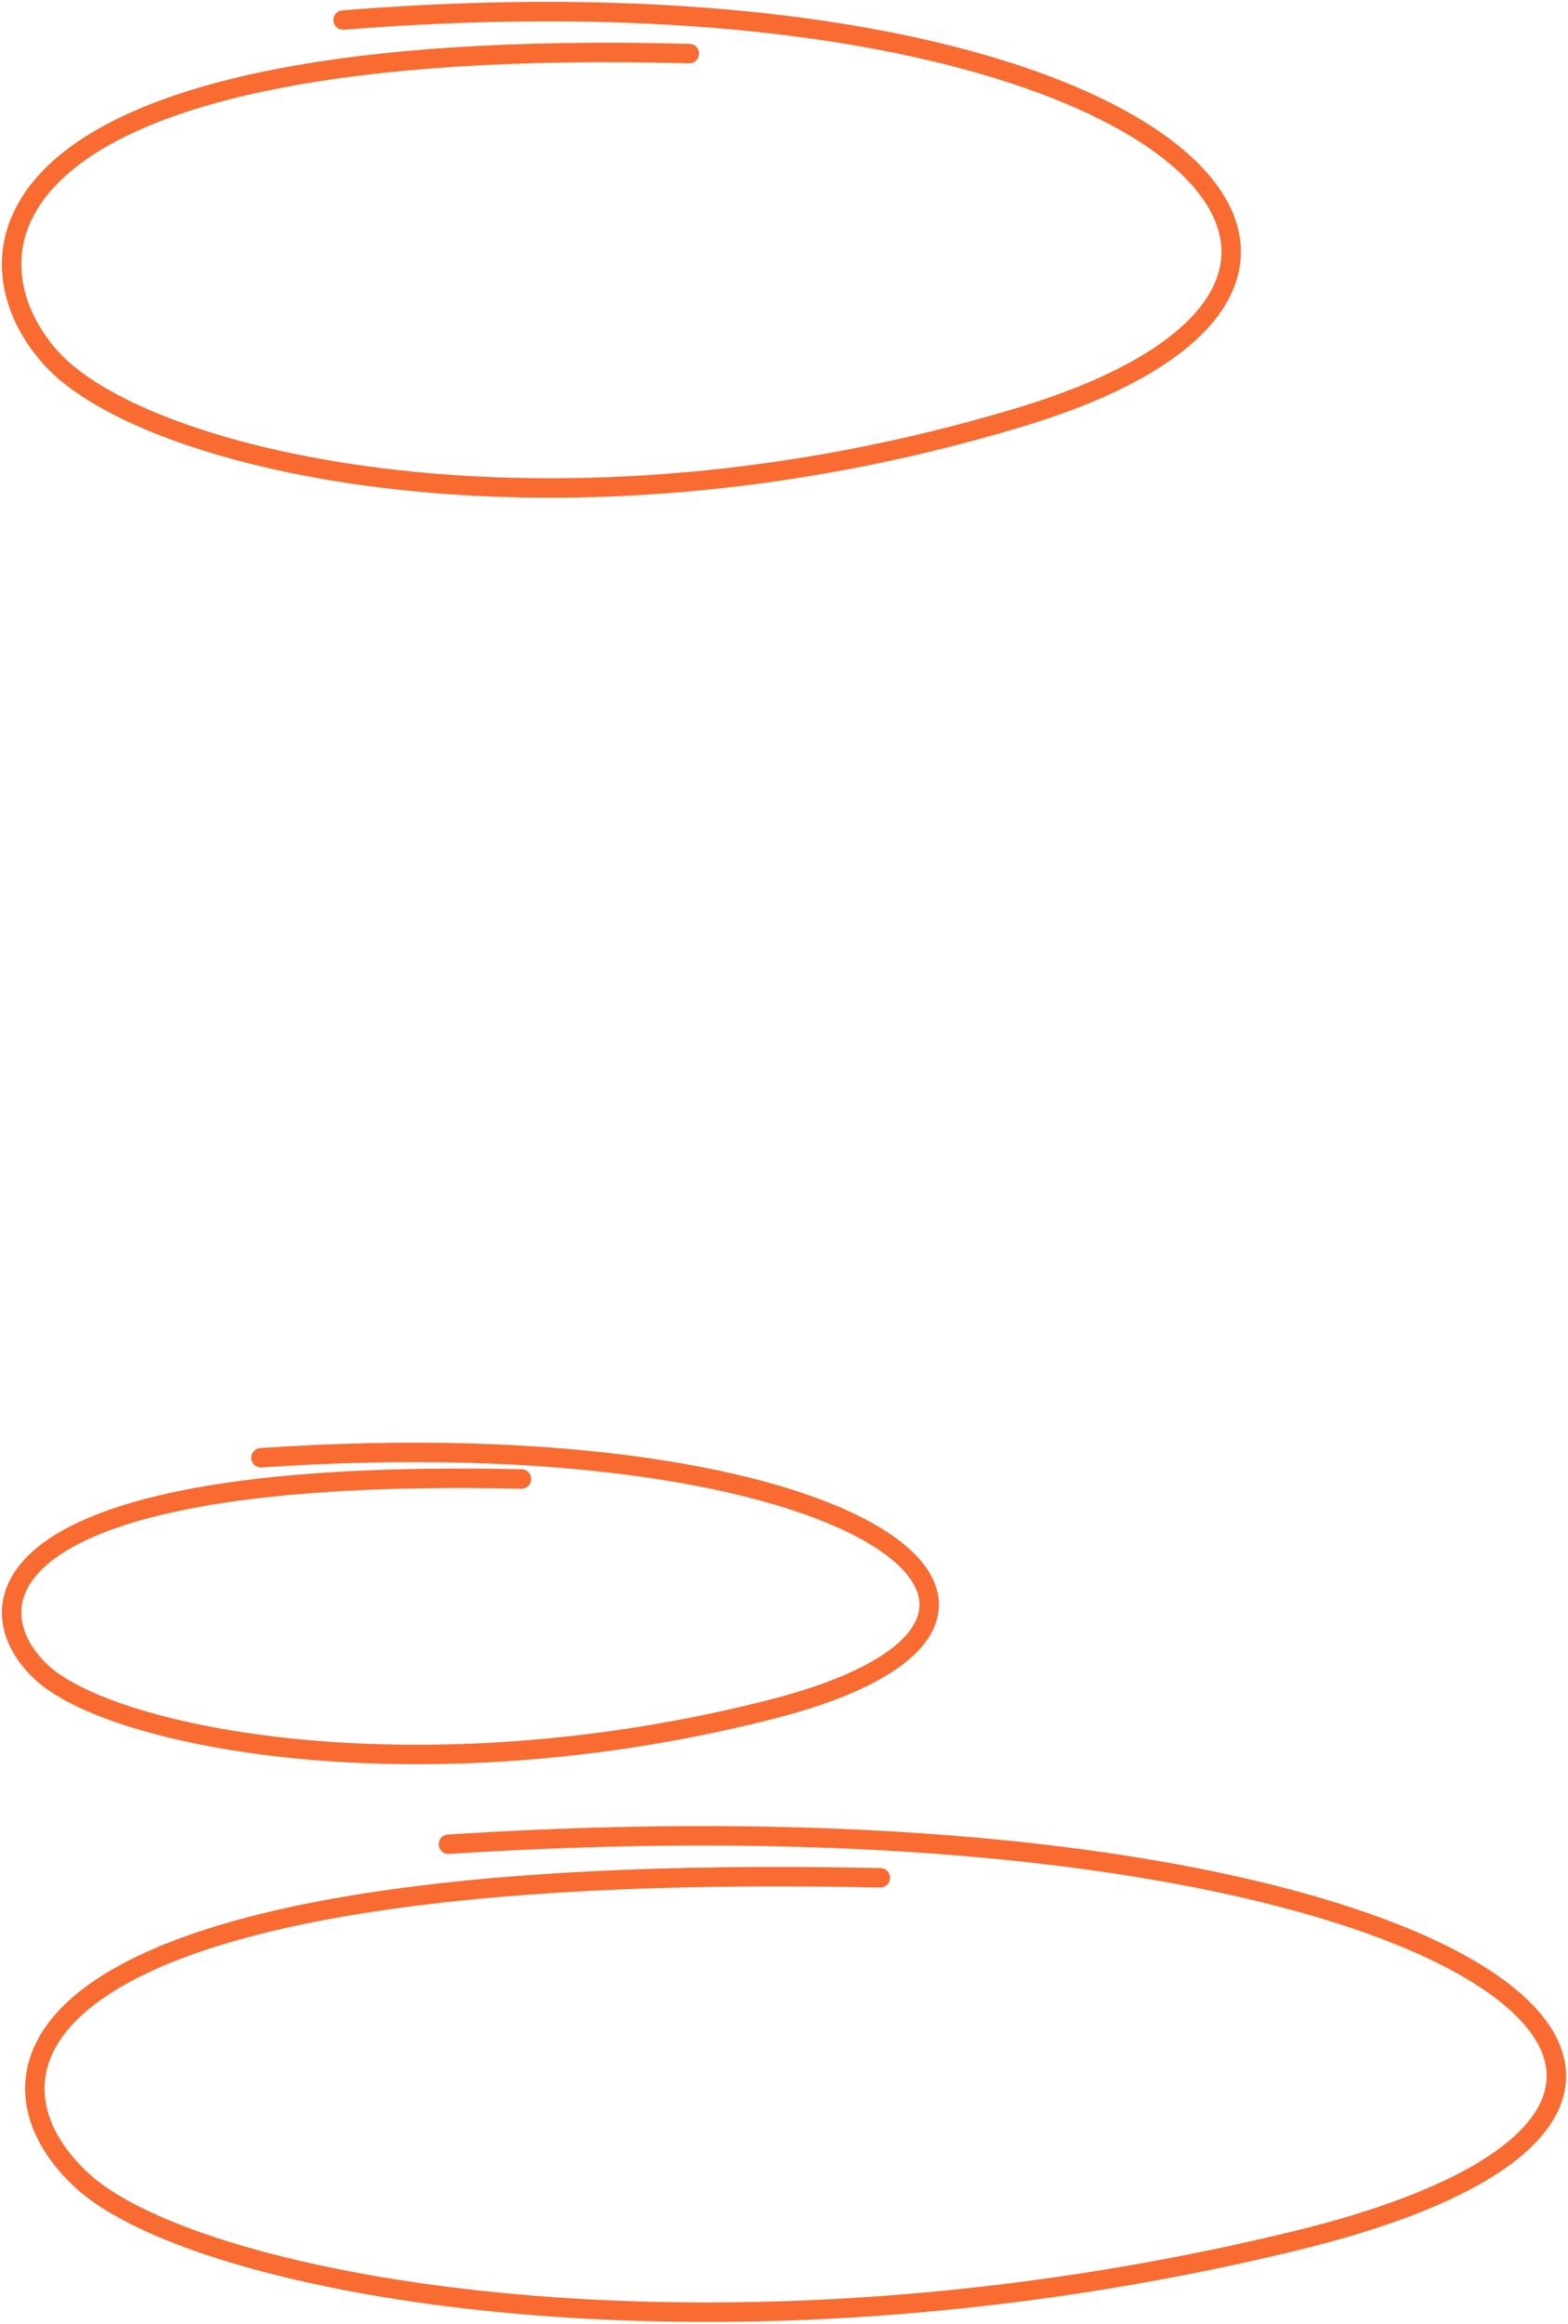 <?xml version="1.0" encoding="UTF-8"?> <svg xmlns="http://www.w3.org/2000/svg" width="135" height="200" viewBox="0 0 135 200" fill="none"> <path d="M59.347 4.613C-1.526 3 -3.711 21.814 4.392 30.819C12.496 39.823 47.704 48.02 87.849 35.898C127.994 23.776 98.468 -3.815 29.541 1.726" stroke="#F96B31" stroke-width="1.673" stroke-linecap="round"></path> <path d="M44.899 127.291C-0.901 126.268 -2.545 138.199 3.552 143.909C9.649 149.62 36.139 154.817 66.344 147.13C96.548 139.444 74.333 121.947 22.474 125.461" stroke="#F96B31" stroke-width="1.673" stroke-linecap="round"></path> <path d="M75.795 161.613C-0.152 160 -2.878 178.814 7.232 187.818C17.343 196.823 61.269 205.02 111.355 192.898C161.441 180.776 124.603 153.185 38.609 158.726" stroke="#F96B31" stroke-width="1.673" stroke-linecap="round"></path> </svg> 